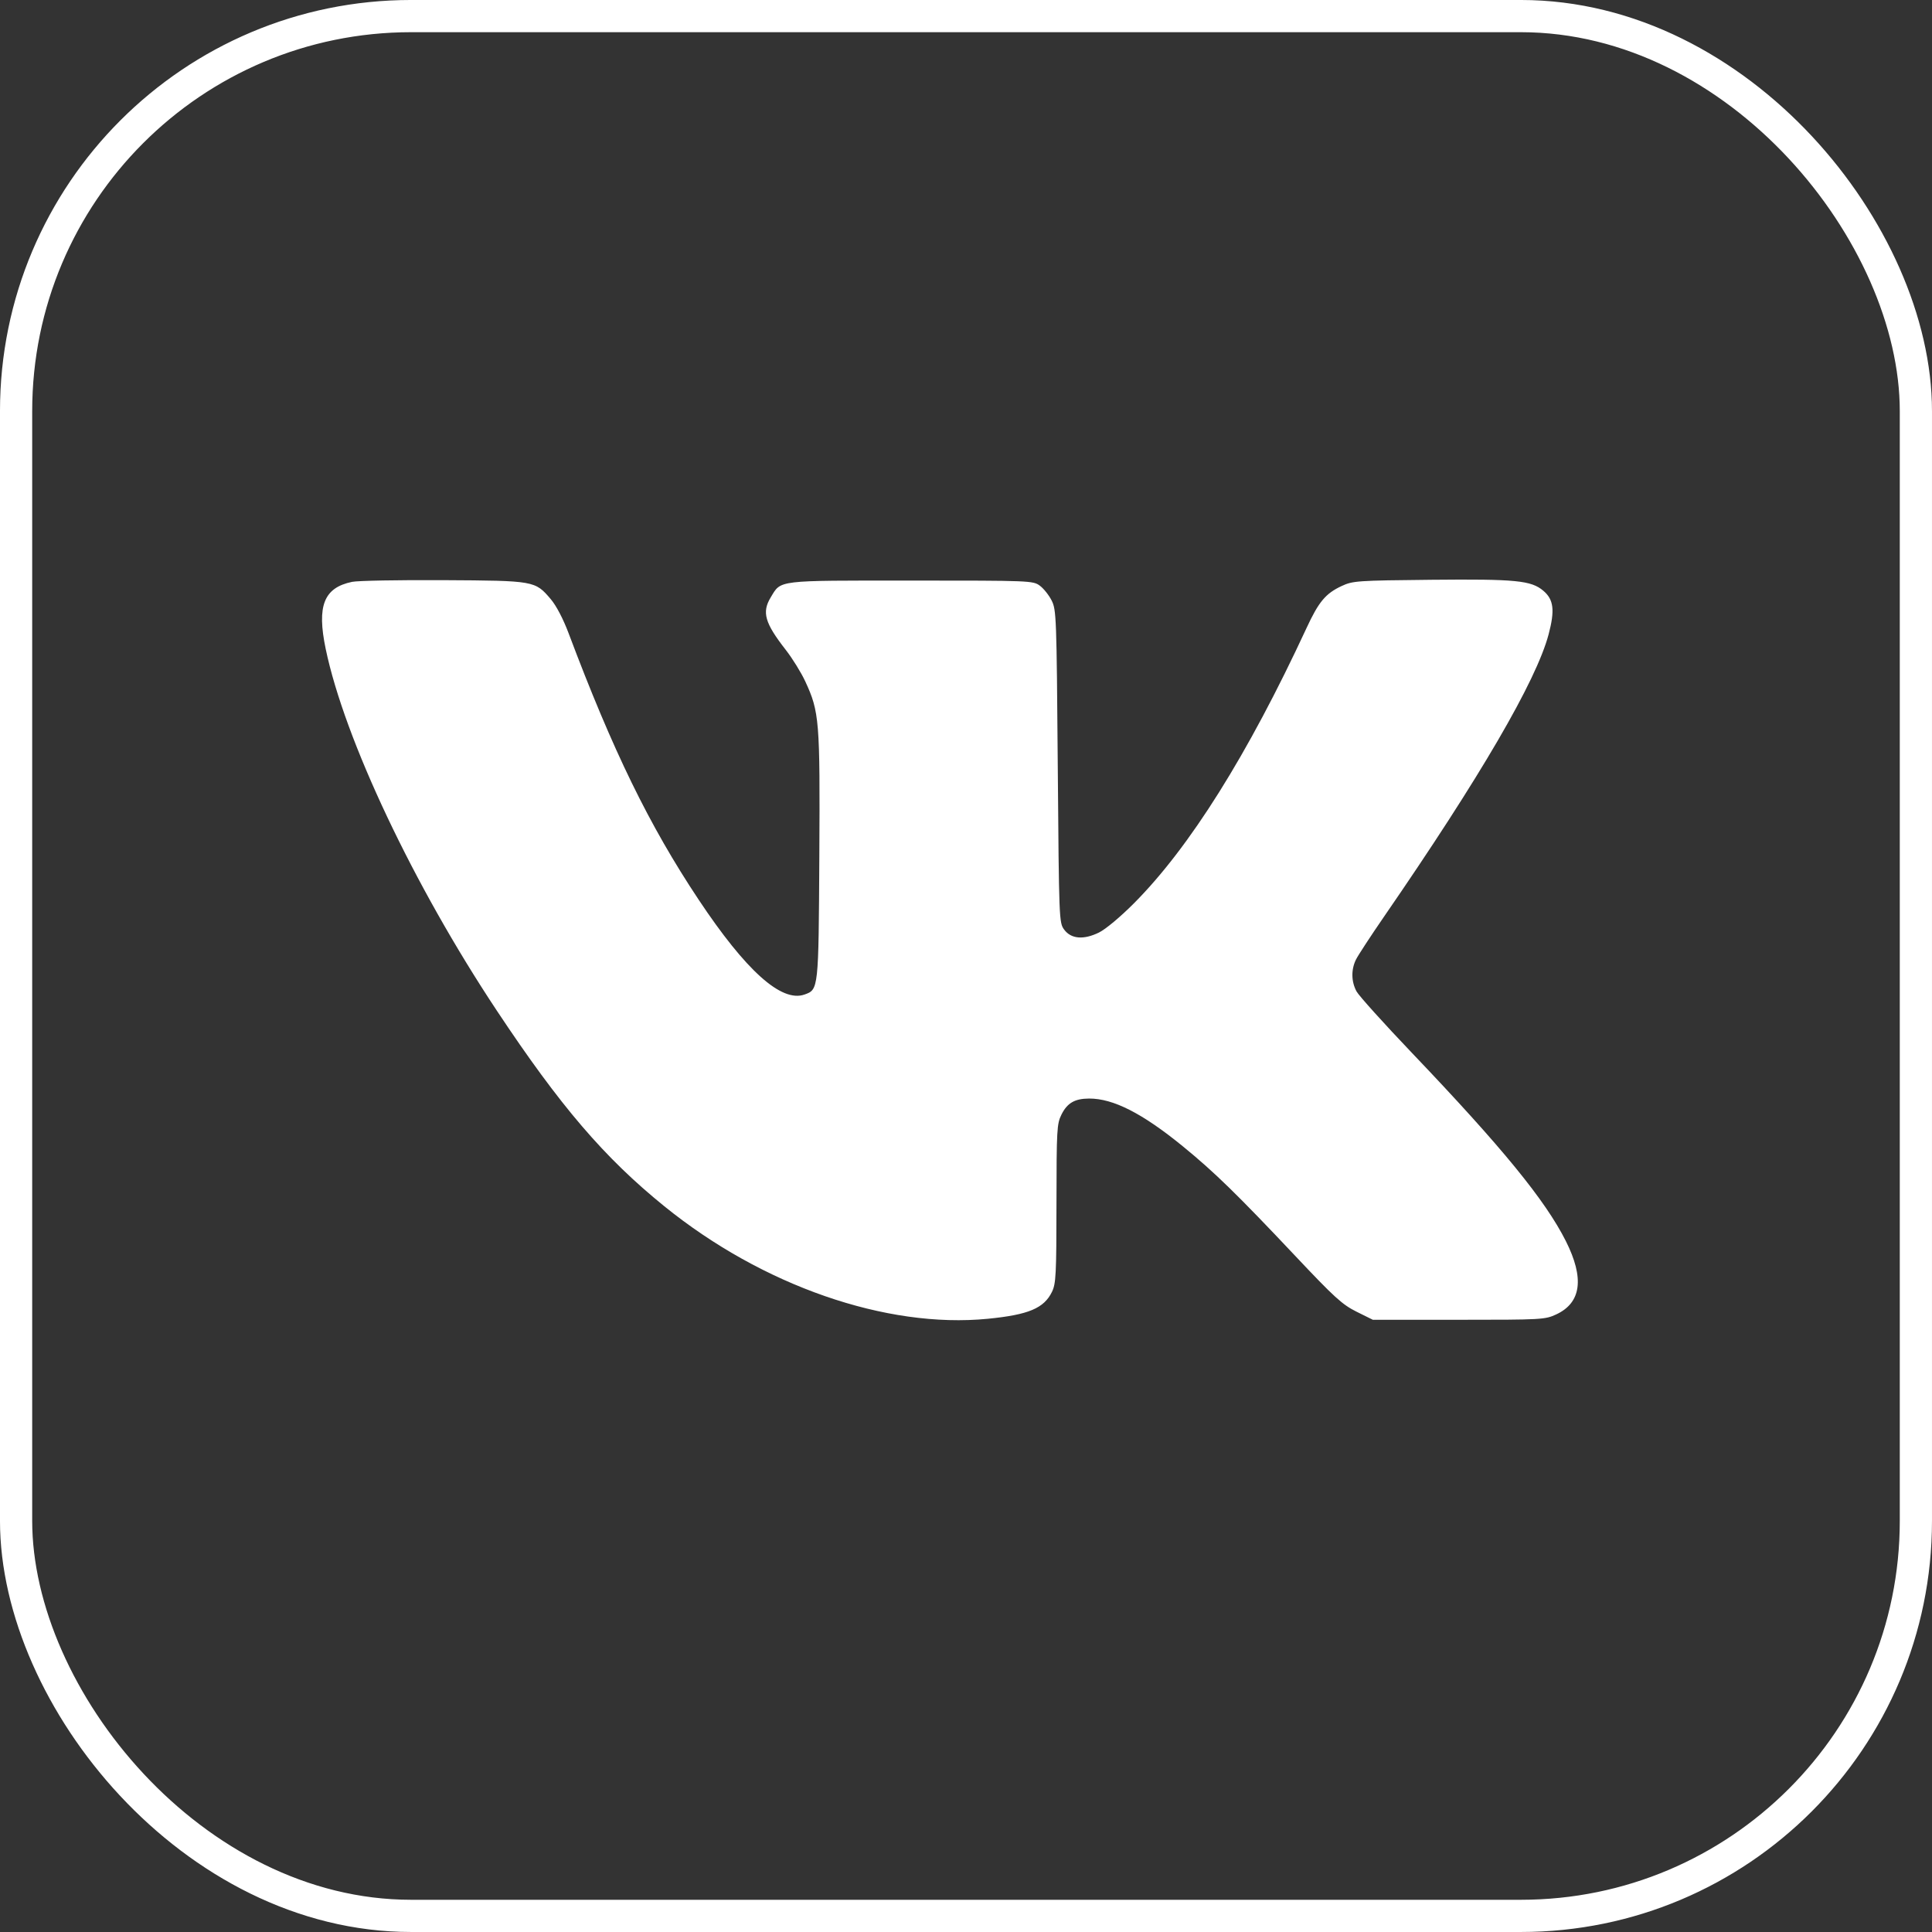 <?xml version="1.0" encoding="UTF-8"?> <svg xmlns="http://www.w3.org/2000/svg" width="94" height="94" viewBox="0 0 94 94" fill="none"><rect x="0" y="0" width="94" height="94" fill="#333333" stroke="none"/><rect x="0.783" y="0.783" width="92.433" height="92.433" rx="19.217" stroke="white" stroke-width="1.567"></rect><path fill-rule="evenodd" clip-rule="evenodd" d="M17.133 28.309C15.755 28.595 15.409 29.473 15.846 31.571C16.766 35.977 20.121 43.069 24.176 49.177C27.255 53.816 29.405 56.327 32.32 58.688C37.092 62.554 43.118 64.65 48.062 64.164C50.043 63.969 50.795 63.653 51.183 62.853C51.377 62.454 51.399 62.022 51.402 58.56C51.406 54.955 51.421 54.68 51.644 54.23C51.926 53.664 52.291 53.452 52.991 53.449C54.165 53.445 55.585 54.169 57.552 55.775C59.081 57.023 60.195 58.109 63.026 61.112C64.92 63.122 65.309 63.476 66 63.819L66.795 64.213H70.975C75.019 64.213 75.172 64.205 75.718 63.951C76.938 63.383 77.095 62.193 76.187 60.388C75.185 58.395 73.09 55.833 68.71 51.242C67.331 49.797 66.112 48.444 66 48.235C65.74 47.75 65.733 47.166 65.98 46.675C66.087 46.464 66.696 45.533 67.334 44.606C72.021 37.803 74.744 33.132 75.346 30.866C75.657 29.693 75.595 29.171 75.091 28.744C74.498 28.241 73.758 28.169 69.639 28.209C66.03 28.245 65.818 28.26 65.28 28.511C64.496 28.876 64.162 29.275 63.564 30.566C60.711 36.717 57.884 41.226 55.17 43.951C54.511 44.613 53.79 45.215 53.468 45.372C52.72 45.737 52.113 45.686 51.776 45.229C51.529 44.895 51.524 44.774 51.465 37.29C51.408 29.993 51.396 29.672 51.167 29.217C51.036 28.957 50.777 28.632 50.592 28.496C50.262 28.252 50.128 28.247 44.321 28.247C37.724 28.247 38.014 28.212 37.498 29.066C37.06 29.789 37.209 30.309 38.231 31.62C38.552 32.031 38.977 32.718 39.176 33.145C39.868 34.637 39.901 35.05 39.864 41.642C39.827 48.163 39.828 48.147 39.14 48.389C38.02 48.783 36.291 47.231 33.986 43.764C31.586 40.156 29.815 36.526 27.67 30.823C27.404 30.115 27.067 29.47 26.798 29.153C26.035 28.256 26.017 28.252 21.571 28.227C19.405 28.215 17.408 28.252 17.133 28.309Z" fill="white"></path></svg> 